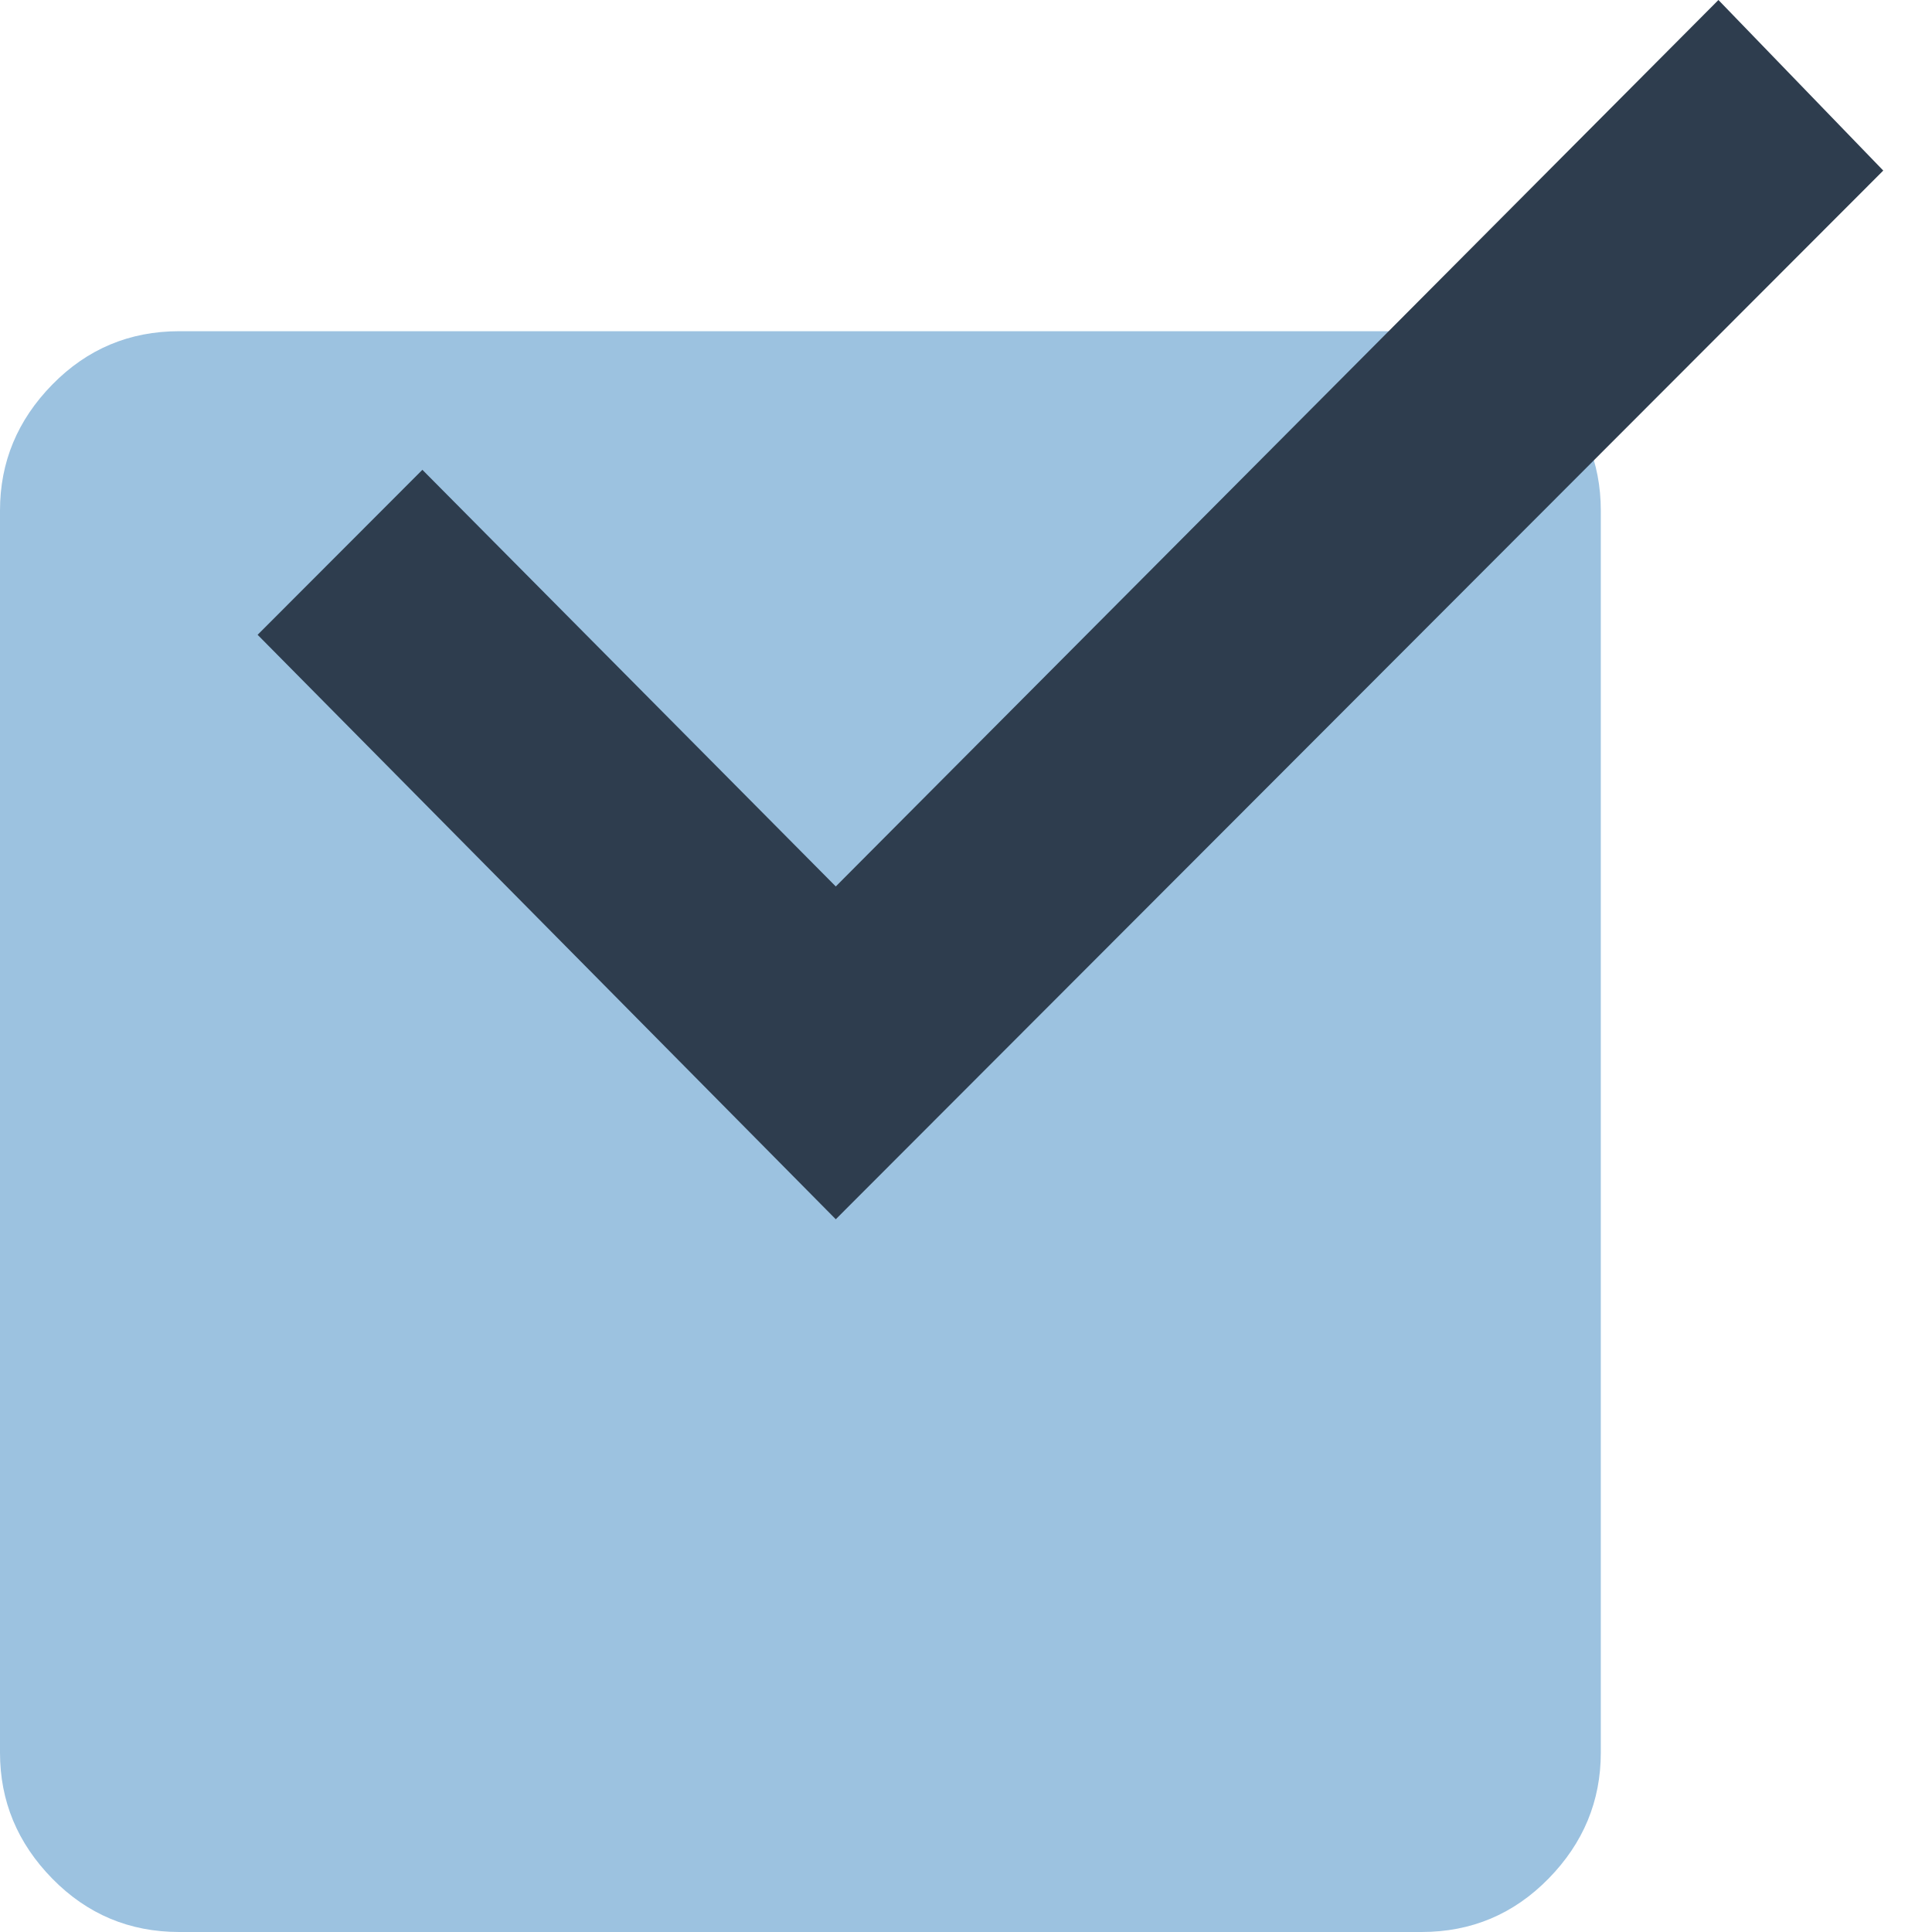 <?xml version="1.0" encoding="UTF-8"?>
<svg width="35px" height="35px" viewBox="0 0 35 35" version="1.1" xmlns="http://www.w3.org/2000/svg" xmlns:xlink="http://www.w3.org/1999/xlink">
    <!-- Generator: Sketch 48.2 (47327) - http://www.bohemiancoding.com/sketch -->
    <title>illustration-icon-check</title>
    <desc>Created with Sketch.</desc>
    <defs></defs>
    <g id="Desktop-Landscape" stroke="none" stroke-width="1" fill="none" fill-rule="evenodd" transform="translate(-259, -2389)">
        <g id="section" transform="translate(-39, 1925)">
            <g id="Group-10" transform="translate(276, 22)">
                <g id="Group-18" transform="translate(0, 161)">
                    <g id="Group-22" transform="translate(22, 272)">
                        <g id="illustration-icon-check" transform="translate(0, 9)">
                            <path d="M25.752,6 C26.654,6 27.421,6.322 28.053,6.967 C28.684,7.611 29,8.372 29,9.248 L29,31.752 C29,32.628 28.684,33.389 28.053,34.033 C27.421,34.678 26.654,35 25.752,35 L3.248,35 C2.346,35 1.579,34.678 0.947,34.033 C0.316,33.389 0,32.628 0,31.752 L0,9.248 C0,8.372 0.316,7.611 0.947,6.967 C1.579,6.322 2.346,6 3.248,6 L25.752,6 Z" id="Path" fill="#9CC2E0"></path>
                            <polygon id="Path" fill="#2E3D4E" points="15.141 22.088 34.117 3.09 31.131 0 15.141 16.059 7.652 8.511 4.667 11.5"></polygon>
                        </g>
                    </g>
                </g>
            </g>
        </g>
    </g>
</svg>